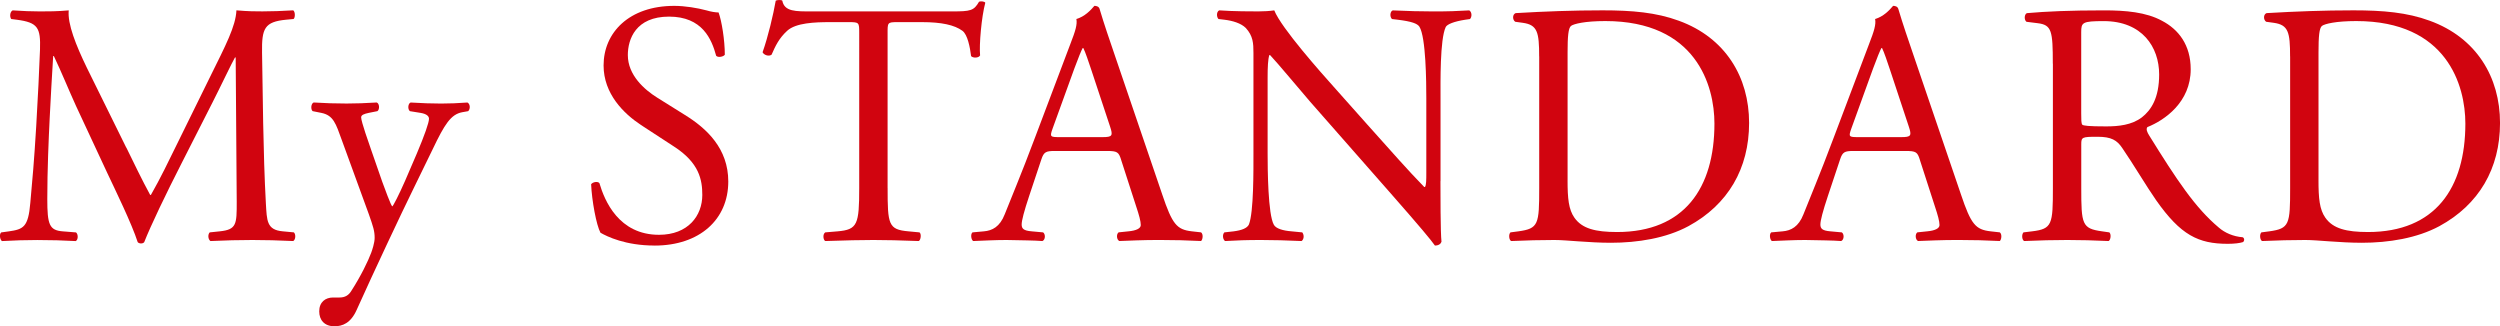 <?xml version="1.0" encoding="UTF-8"?><svg id="_レイヤー_2" xmlns="http://www.w3.org/2000/svg" viewBox="0 0 981.59 128.1"><defs><style>.cls-1{fill:#d1040f;}</style></defs><g id="design"><path class="cls-1" d="m49.59,57.92c3.13,6.39,6.12,12.65,9.38,18.63h.27c3.67-6.39,7.07-13.46,10.47-20.4l12.78-25.98c6.12-12.38,10.06-19.86,10.34-26.11,4.62.41,7.48.41,10.2.41,3.4,0,7.89-.14,12.1-.41.82.54.82,2.86.14,3.4l-2.86.27c-8.57.82-9.66,3.4-9.52,12.92.27,14.42.41,39.58,1.5,59.16.41,6.8.27,10.47,6.66,11.02l4.35.41c.82.82.68,2.86-.27,3.4-5.58-.27-11.15-.41-16.05-.41s-10.88.14-16.46.41c-.95-.68-1.09-2.58-.27-3.4l3.94-.41c6.66-.68,6.66-2.86,6.66-11.56l-.41-56.71h-.27c-.95,1.5-6.12,12.38-8.84,17.68l-12.1,23.8c-6.12,11.97-12.24,24.75-14.69,31.01-.27.41-.82.54-1.36.54-.27,0-.95-.14-1.22-.54-2.31-7.21-8.84-20.54-11.97-27.2l-12.24-26.25c-2.86-6.26-5.71-13.33-8.7-19.58h-.27c-.54,8.43-.95,16.32-1.36,24.21-.41,8.3-.95,20.4-.95,31.96,0,10.06.82,12.24,6.12,12.65l5.17.41c.95.82.82,2.99-.14,3.4-4.62-.27-9.93-.41-15.1-.41-4.35,0-9.25.14-13.87.41-.82-.68-1.09-2.72-.27-3.4l2.99-.41c5.71-.82,7.62-1.63,8.43-11.15.82-8.98,1.5-16.46,2.31-29.92.68-11.29,1.22-22.85,1.5-30.33.27-8.57-.82-10.61-9.11-11.7l-2.18-.27c-.68-.82-.54-2.86.54-3.4,4.08.27,7.34.41,10.74.41,3.13,0,6.8,0,11.29-.41-.54,5.3,2.86,13.74,7.07,22.44l15.5,31.42Z"/><path class="cls-1" d="m125.34,122.25c0-3.67,2.45-5.44,5.44-5.44h2.58c2.18,0,3.54-.95,4.49-2.45,3.94-6.12,6.66-11.83,7.89-15.1.41-1.09,1.36-3.94,1.36-5.85,0-2.72-.54-4.35-2.31-9.38l-10.61-29.1c-2.31-6.39-3.26-9.66-8.02-10.61l-3.4-.68c-.82-.68-.68-2.99.41-3.4,4.35.27,8.43.41,12.92.41,3.67,0,7.48-.14,11.83-.41,1.09.41,1.22,2.72.27,3.4l-3.4.68c-1.9.41-2.99.82-2.99,1.77,0,1.63,3.13,10.47,3.94,12.78l4.35,12.51c.82,2.18,3.4,9.38,3.94,9.66.41-.27,2.58-4.49,5.03-10.06l4.62-10.74c2.99-7.07,4.76-12.1,4.76-13.6,0-.95-.82-1.9-3.26-2.31l-4.22-.68c-.95-.68-.82-2.99.27-3.4,4.35.27,8.43.41,11.97.41s6.53-.14,10.34-.41c1.09.54,1.22,2.58.27,3.4l-2.31.41c-4.49.82-6.94,4.76-11.56,14.42l-7.62,15.64c-4.49,9.11-15.64,32.78-22.3,47.6-2.31,5.17-5.58,6.39-8.7,6.39-3.94,0-5.98-2.45-5.98-5.85Z"/><path class="cls-1" d="m256.99,96.41c-11.42,0-18.63-3.54-21.22-5.03-1.63-2.99-3.4-12.65-3.67-19.04.68-.95,2.72-1.22,3.26-.41,2.04,6.94,7.62,20.26,23.39,20.26,11.42,0,17-7.48,17-15.64,0-5.98-1.22-12.65-11.15-19.04l-12.92-8.43c-6.8-4.49-14.69-12.24-14.69-23.39,0-12.92,10.06-23.39,27.74-23.39,4.22,0,9.11.82,12.65,1.77,1.77.54,3.67.82,4.76.82,1.22,3.26,2.45,10.88,2.45,16.59-.54.82-2.72,1.22-3.4.41-1.77-6.53-5.44-15.37-18.5-15.37s-16.18,8.84-16.18,15.1c0,7.89,6.53,13.6,11.56,16.73l10.88,6.8c8.57,5.3,17,13.19,17,26.11,0,14.96-11.29,25.16-28.97,25.16Z"/><path class="cls-1" d="m348.51,73.83c0,14.28.27,16.32,8.16,17l4.35.41c.82.54.54,2.99-.27,3.4-7.75-.27-12.38-.41-17.82-.41s-10.2.14-18.9.41c-.82-.41-1.09-2.72,0-3.4l4.9-.41c7.75-.68,8.43-2.72,8.43-17V13.04c0-4.22,0-4.35-4.08-4.35h-7.48c-5.85,0-13.33.27-16.73,3.4-3.26,2.99-4.62,5.98-6.12,9.38-1.09.82-2.99.14-3.54-.95,2.18-6.12,4.22-14.82,5.17-20.26.41-.27,2.18-.41,2.58,0,.82,4.35,5.3,4.22,11.56,4.22h55.08c7.34,0,8.57-.27,10.61-3.81.68-.27,2.18-.14,2.45.41-1.5,5.58-2.45,16.59-2.04,20.67-.54,1.09-2.86,1.09-3.54.27-.41-3.4-1.36-8.43-3.4-9.93-3.13-2.31-8.3-3.4-15.78-3.4h-9.66c-4.08,0-3.94.14-3.94,4.62v60.52Z"/><path class="cls-1" d="m440.18,62.68c-.95-2.99-1.5-3.4-5.58-3.4h-20.54c-3.4,0-4.22.41-5.17,3.26l-4.76,14.28c-2.04,6.12-2.99,9.79-2.99,11.29,0,1.63.68,2.45,3.94,2.72l4.49.41c.95.68.95,2.86-.27,3.4-3.54-.27-7.75-.27-14.14-.41-4.49,0-9.38.27-13.06.41-.82-.54-1.09-2.72-.27-3.4l4.49-.41c3.26-.27,6.26-1.77,8.16-6.66,2.45-6.26,6.26-15.1,11.97-30.33l13.87-36.72c1.9-4.9,2.72-7.48,2.31-9.66,3.26-.95,5.58-3.4,7.07-5.17.82,0,1.77.27,2.04,1.22,1.77,5.98,3.94,12.24,5.98,18.22l18.63,54.67c3.94,11.7,5.71,13.74,11.56,14.42l3.67.41c.95.68.68,2.86,0,3.4-5.58-.27-10.34-.41-16.46-.41-6.53,0-11.7.27-15.64.41-1.09-.54-1.22-2.72-.27-3.4l3.94-.41c2.86-.27,4.76-1.09,4.76-2.45,0-1.5-.68-3.94-1.77-7.21l-5.98-18.5Zm-26.93-12.1c-1.09,3.13-.95,3.26,2.86,3.26h16.73c3.94,0,4.22-.54,2.99-4.22l-7.34-22.17c-1.09-3.26-2.31-6.94-3.13-8.57h-.27c-.41.68-1.77,3.94-3.26,8.02l-8.57,23.66Z"/><path class="cls-1" d="m565.57,71.11c0,4.08,0,20.26.41,23.8-.27.82-1.09,1.5-2.58,1.5-1.63-2.31-5.58-7.07-17.41-20.54l-31.55-35.9c-3.67-4.22-12.92-15.37-15.78-18.36h-.27c-.54,1.63-.68,4.76-.68,8.84v29.65c0,6.39.14,24.07,2.45,28.15.82,1.5,3.54,2.31,6.94,2.58l4.22.41c.82,1.09.68,2.72-.27,3.4-6.12-.27-10.88-.41-15.91-.41-5.71,0-9.38.14-14.14.41-.95-.68-1.09-2.58-.27-3.4l3.67-.41c3.13-.41,5.3-1.22,5.98-2.72,1.9-4.9,1.77-21.49,1.77-28.02V20.79c0-3.81-.14-6.66-2.99-9.79-1.9-1.9-5.17-2.86-8.43-3.26l-2.31-.27c-.82-.82-.82-2.86.27-3.4,5.71.41,12.92.41,15.37.41,2.18,0,4.49-.14,6.26-.41,2.72,6.94,18.77,24.89,23.26,29.92l13.19,14.82c9.38,10.47,16.05,18.09,22.44,24.62h.27c.54-.68.54-2.86.54-5.71v-29.1c0-6.39-.14-24.07-2.72-28.15-.82-1.22-2.99-2.04-8.43-2.72l-2.31-.27c-.95-.82-.82-2.99.27-3.4,6.26.27,10.88.41,16.05.41,5.85,0,9.38-.14,14.01-.41,1.09.68,1.09,2.58.27,3.4l-1.9.27c-4.35.68-7.07,1.77-7.62,2.86-2.31,4.9-2.04,21.76-2.04,28.02v32.5Z"/><path class="cls-1" d="m604.33,22.15c0-9.52-.68-12.38-6.39-13.19l-2.99-.41c-1.09-.68-1.22-2.86.14-3.4,11.56-.68,22.58-1.09,34.14-1.09s21.08.82,29.92,4.08c18.36,6.66,27.61,22.17,27.61,40.12s-8.3,32.1-23.8,40.53c-8.84,4.76-19.99,6.53-30.46,6.53-8.7,0-17.41-1.09-22.17-1.09-5.71,0-10.61.14-17,.41-.82-.41-1.09-2.58-.27-3.4l3.13-.41c7.89-1.09,8.16-2.72,8.16-17V22.15Zm11.15,48.55c0,7.21.41,11.56,2.72,14.82,2.99,4.22,8.16,5.58,16.73,5.58,26.38,0,38.22-17.27,38.22-42.57,0-14.96-7.21-40.26-42.84-40.26-8.02,0-12.38,1.09-13.46,1.9s-1.36,4.22-1.36,10.34v50.18Z"/><path class="cls-1" d="m753.79,62.68c-.95-2.99-1.5-3.4-5.58-3.4h-20.54c-3.4,0-4.22.41-5.17,3.26l-4.76,14.28c-2.04,6.12-2.99,9.79-2.99,11.29,0,1.63.68,2.45,3.94,2.72l4.49.41c.95.68.95,2.86-.27,3.4-3.54-.27-7.75-.27-14.14-.41-4.49,0-9.38.27-13.06.41-.82-.54-1.09-2.72-.27-3.4l4.49-.41c3.26-.27,6.26-1.77,8.16-6.66,2.45-6.26,6.26-15.1,11.97-30.33l13.87-36.72c1.9-4.9,2.72-7.48,2.31-9.66,3.26-.95,5.58-3.4,7.07-5.17.82,0,1.77.27,2.04,1.22,1.77,5.98,3.94,12.24,5.98,18.22l18.63,54.67c3.94,11.7,5.71,13.74,11.56,14.42l3.67.41c.95.68.68,2.86,0,3.4-5.58-.27-10.34-.41-16.46-.41-6.53,0-11.7.27-15.64.41-1.09-.54-1.22-2.72-.27-3.4l3.94-.41c2.86-.27,4.76-1.09,4.76-2.45,0-1.5-.68-3.94-1.77-7.21l-5.98-18.5Zm-26.93-12.1c-1.09,3.13-.95,3.26,2.86,3.26h16.73c3.94,0,4.22-.54,2.99-4.22l-7.34-22.17c-1.09-3.26-2.31-6.94-3.13-8.57h-.27c-.41.68-1.77,3.94-3.26,8.02l-8.57,23.66Z"/><path class="cls-1" d="m806.01,25.01c0-12.92-.41-15.23-5.98-15.91l-4.35-.54c-.95-.68-.95-2.86.14-3.4,7.62-.68,17-1.09,30.33-1.09,8.43,0,16.46.68,22.71,4.08,6.53,3.4,11.29,9.52,11.29,19.04,0,12.92-10.2,19.99-17,22.71-.68.82,0,2.18.68,3.26,10.88,17.54,18.09,28.42,27.34,36.18,2.31,2.04,5.71,3.54,9.38,3.81.68.27.82,1.36.14,1.9-1.22.41-3.4.68-5.98.68-11.56,0-18.5-3.4-28.15-17.14-3.54-5.03-9.11-14.42-13.33-20.54-2.04-2.99-4.22-4.35-9.66-4.35-6.12,0-6.39.14-6.39,2.99v17.14c0,14.28.27,15.91,8.16,17l2.86.41c.82.68.54,2.99-.27,3.4-6.12-.27-10.74-.41-16.18-.41-5.71,0-10.61.14-17,.41-.82-.41-1.09-2.45-.27-3.4l3.4-.41c7.89-.95,8.16-2.72,8.16-17V25.01Zm11.15,19.45c0,2.45,0,3.94.41,4.49.41.41,2.45.68,9.38.68,4.9,0,10.06-.54,14.01-3.54,3.67-2.86,6.8-7.62,6.8-16.86,0-10.74-6.66-20.94-21.76-20.94-8.43,0-8.84.54-8.84,4.35v31.82Z"/><path class="cls-1" d="m899.17,22.15c0-9.52-.68-12.38-6.39-13.19l-2.99-.41c-1.09-.68-1.22-2.86.14-3.4,11.56-.68,22.58-1.09,34.14-1.09s21.08.82,29.92,4.08c18.36,6.66,27.61,22.17,27.61,40.12s-8.3,32.1-23.8,40.53c-8.84,4.76-19.99,6.53-30.46,6.53-8.7,0-17.41-1.09-22.17-1.09-5.71,0-10.61.14-17,.41-.82-.41-1.09-2.58-.27-3.4l3.13-.41c7.89-1.09,8.16-2.72,8.16-17V22.15Zm11.15,48.55c0,7.21.41,11.56,2.72,14.82,2.99,4.22,8.16,5.58,16.73,5.58,26.38,0,38.22-17.27,38.22-42.57,0-14.96-7.21-40.26-42.84-40.26-8.02,0-12.38,1.09-13.46,1.9s-1.36,4.22-1.36,10.34v50.18Z"/></g></svg>